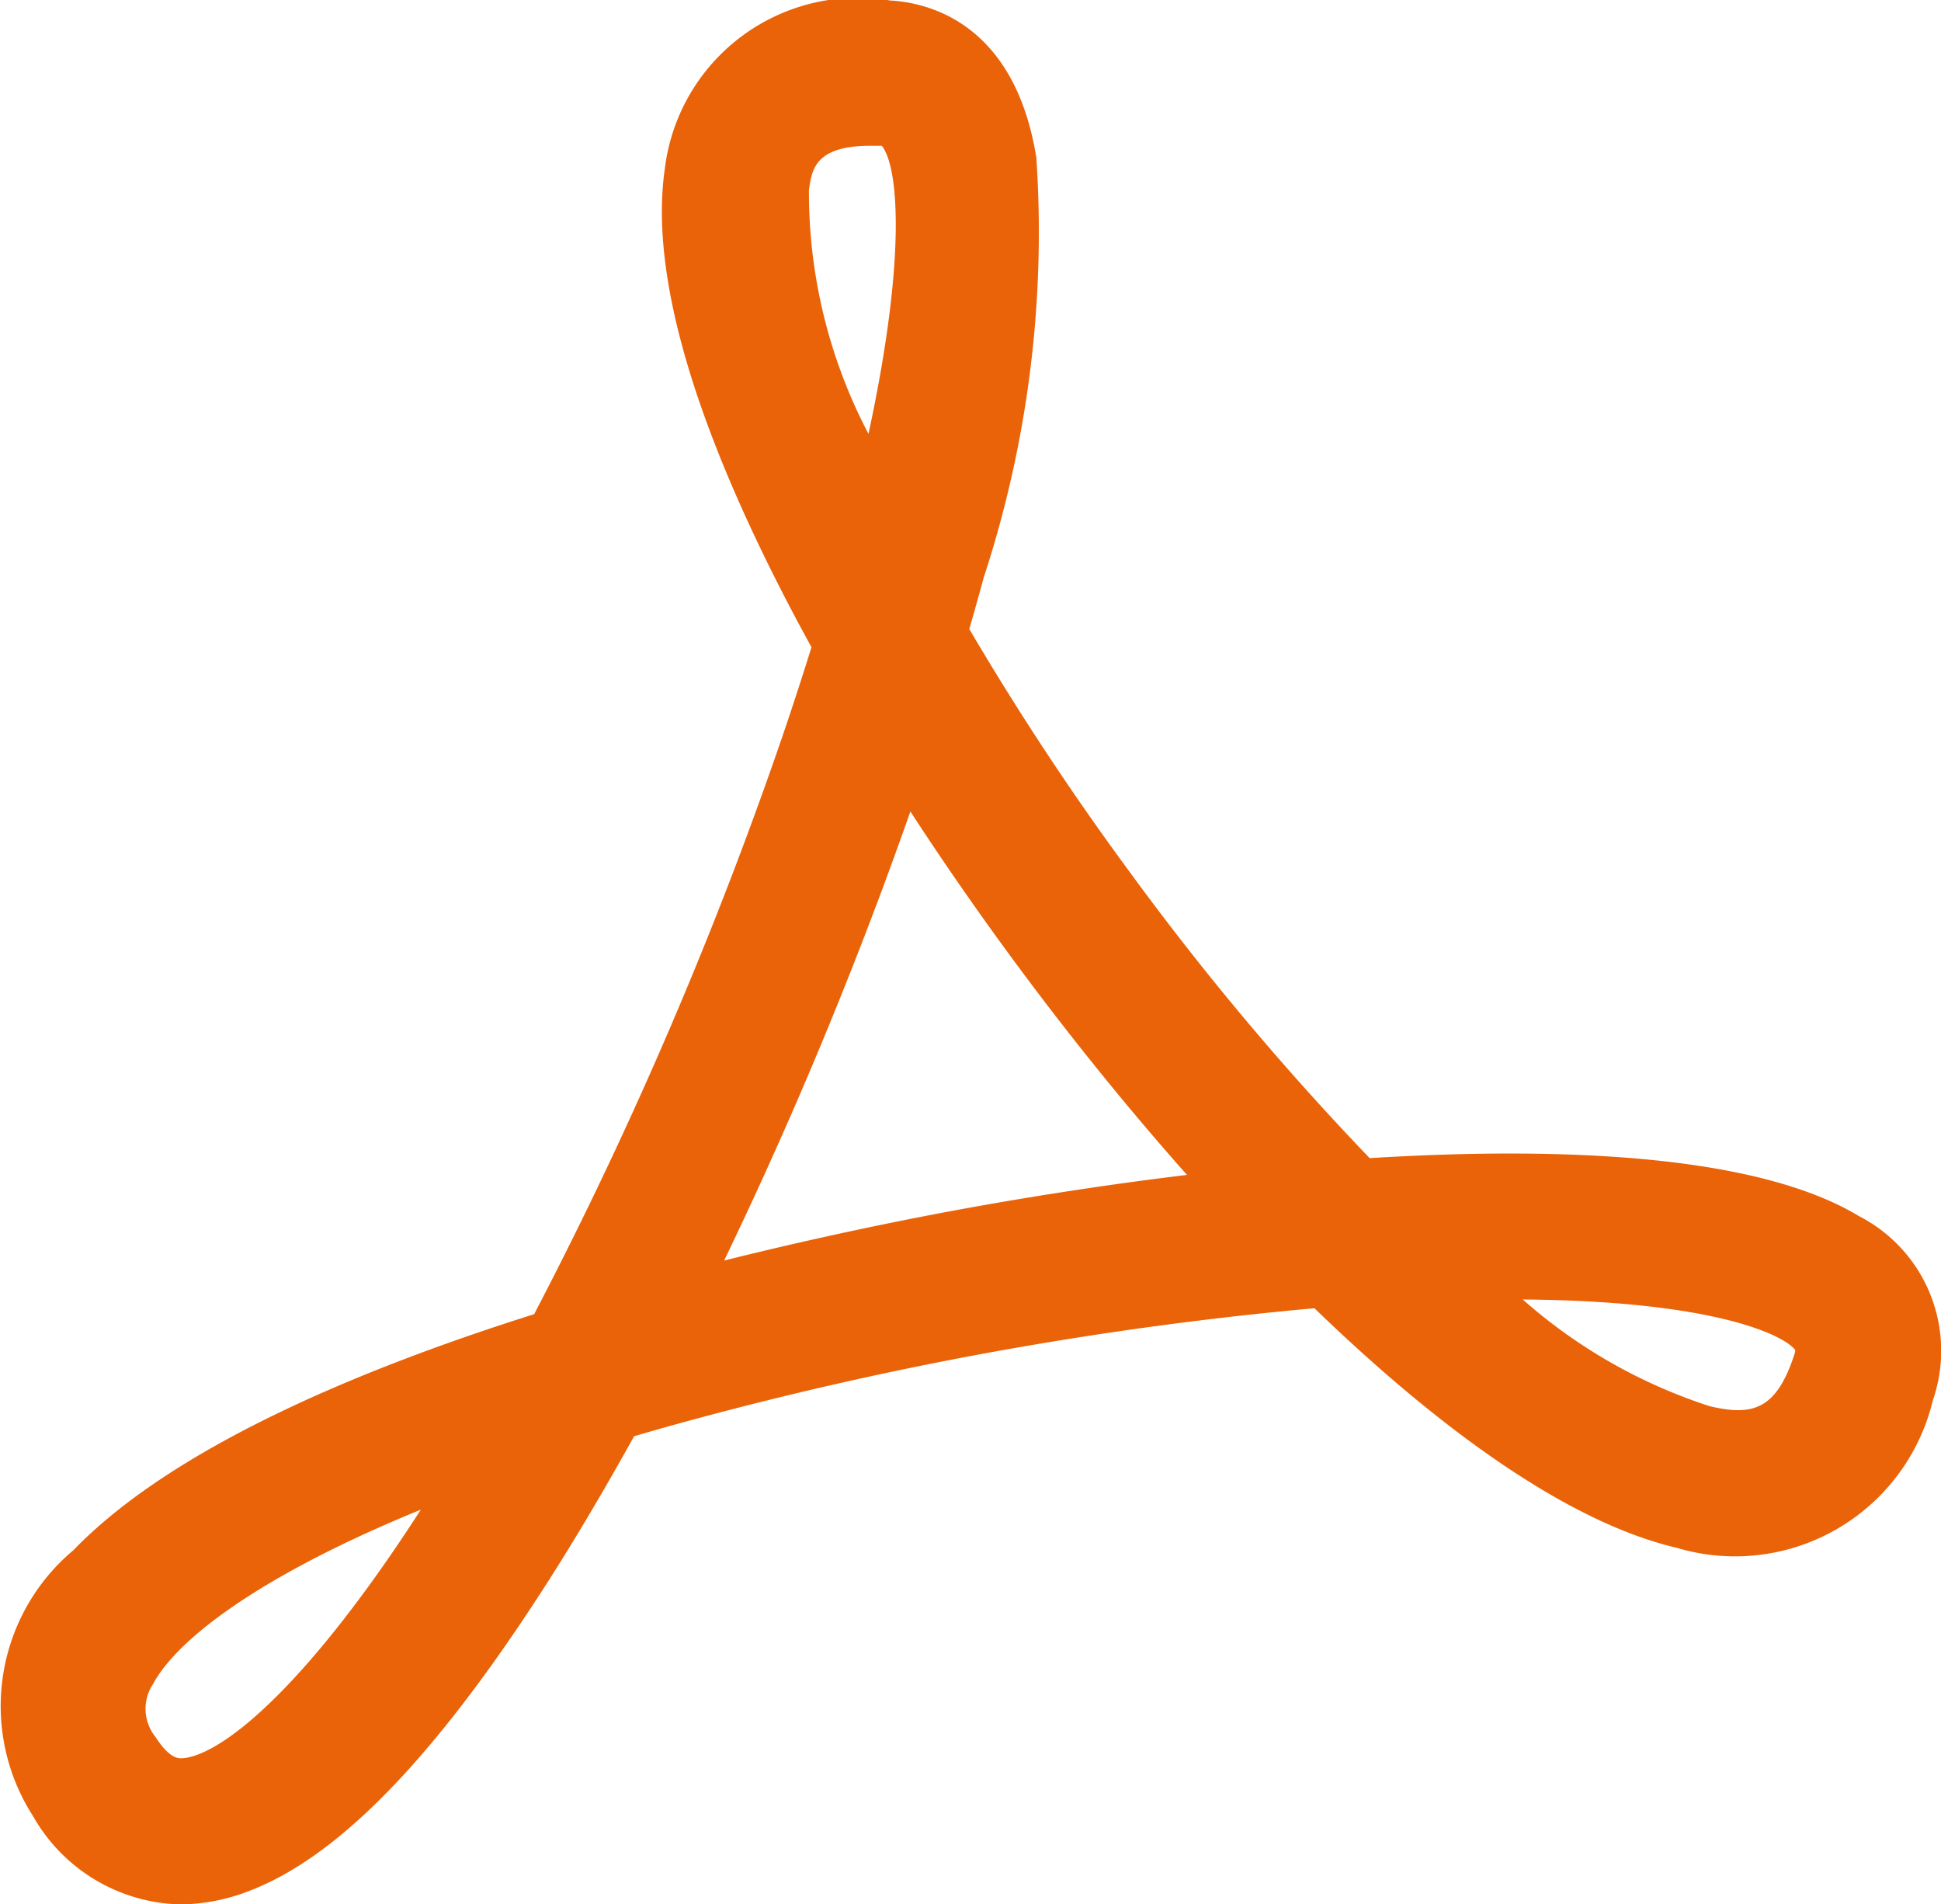 <svg xmlns="http://www.w3.org/2000/svg" xmlns:xlink="http://www.w3.org/1999/xlink" width="30.42" height="29.838" viewBox="0 0 30.42 29.838">
  <defs>
    <clipPath id="clip-path">
      <rect id="Rectangle_308" data-name="Rectangle 308" width="30.42" height="29.838" fill="#ea6308"/>
    </clipPath>
  </defs>
  <g id="Group_233" data-name="Group 233" clip-path="url(#clip-path)">
    <path id="Path_274" data-name="Path 274" d="M8.369,20.594c-2.806.886-5.685,2.111-7.221,3.7a3.187,3.187,0,0,0-.63,4.165,2.724,2.724,0,0,0,2.306,1.383,3.033,3.033,0,0,0,1.085-.212c1.342-.513,2.79-1.972,4.429-4.461.529-.8,1.065-1.7,1.6-2.663q.291-.086.594-.17A56.941,56.941,0,0,1,20.6,20.5c1.95,1.886,3.966,3.355,5.684,3.756a3.187,3.187,0,0,0,4.008-2.312,2.372,2.372,0,0,0-1.155-2.886c-1.129-.682-3.091-1.011-5.831-.98-.583.007-1.2.031-1.84.07a43.559,43.559,0,0,1-3.744-4.461,44.012,44.012,0,0,1-2.531-3.83q.118-.406.224-.8a17.386,17.386,0,0,0,.827-6.586C15.9.342,14.527.039,13.952.008a3.047,3.047,0,0,0-3.534,2.647c-.2,1.4.271,3.328,1.4,5.728.268.57.569,1.158.9,1.759q-.185.593-.4,1.234a65.6,65.6,0,0,1-3.947,9.218M2.887,27.549c-.081.01-.219.027-.453-.335a.7.7,0,0,1-.038-.821c.381-.711,1.682-1.707,4.2-2.737-1.757,2.726-3.071,3.814-3.709,3.894m25.25-6.392a.423.423,0,0,1-.019.078c-.285.87-.668.952-1.32.8a8.258,8.258,0,0,1-2.933-1.673c3.052.024,4.116.574,4.272.795M12.678,2.977c.046-.326.1-.693.967-.693.055,0,.113,0,.174,0,.26.317.394,1.726-.208,4.515a8.147,8.147,0,0,1-.933-3.826m1.589,9.742c.5.77,1.04,1.548,1.611,2.324.82,1.113,1.745,2.269,2.725,3.372-1.133.137-2.3.313-3.47.525-.791.144-2.17.414-3.784.817q.537-1.114,1.056-2.3c.686-1.572,1.318-3.181,1.862-4.735" transform="translate(0 0)" fill="#ea6308"/>
  </g>
</svg>
